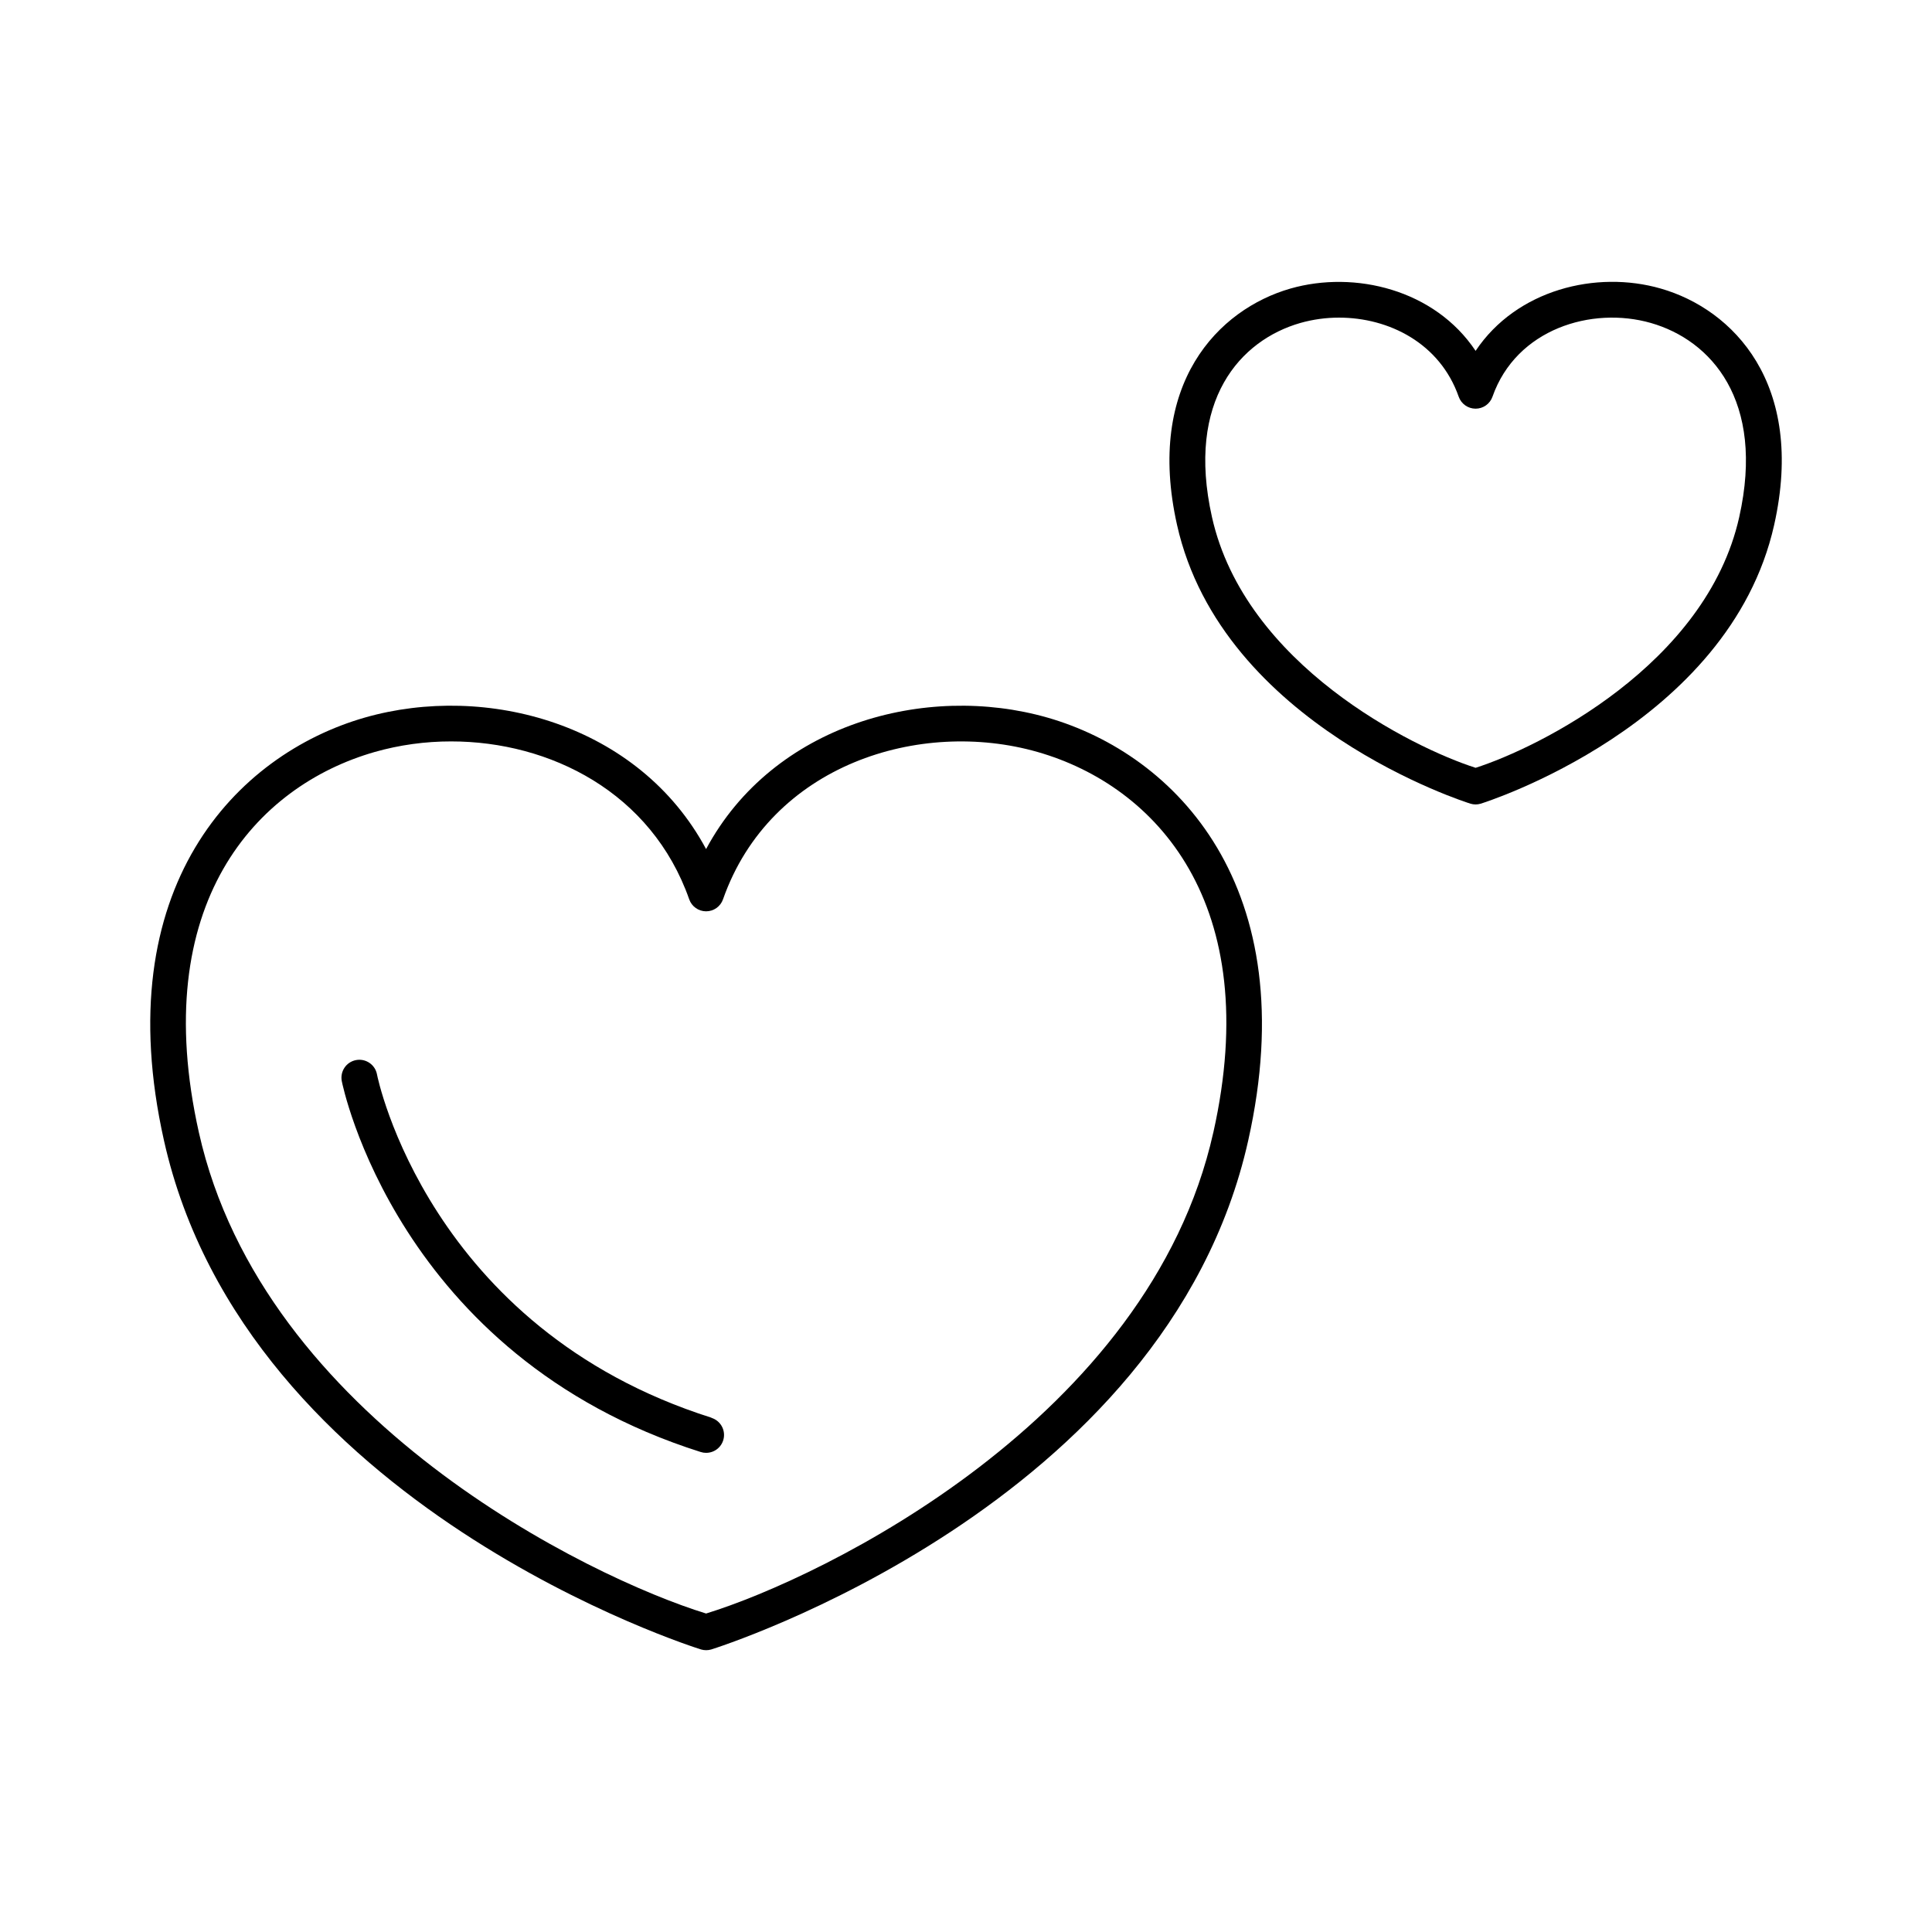 <?xml version="1.0" encoding="UTF-8"?>
<!-- Uploaded to: ICON Repo, www.iconrepo.com, Generator: ICON Repo Mixer Tools -->
<svg fill="#000000" width="800px" height="800px" version="1.1" viewBox="144 144 512 512" xmlns="http://www.w3.org/2000/svg">
 <g>
  <path d="m421.58 334.17c-32.234-9.23-72.66 1.672-90.461 34.844-17.801-33.18-58.223-44.082-90.461-34.844-33.945 9.742-68.246 44.91-53.203 112.08 21.727 97.082 141.14 134.52 142.35 134.88 0.43 0.125 0.879 0.188 1.328 0.188 0.453 0 0.902-0.062 1.336-0.188 1.184-0.375 120.6-37.824 142.32-134.88 15.047-67.168-19.254-102.34-53.203-112.08zm43.953 109.98c-16.98 75.895-103.44 117.92-134.41 127.45-30.965-9.523-117.43-51.551-134.41-127.45-13.578-60.633 15.152-91.855 46.562-100.86v-0.004c6.598-1.871 13.422-2.812 20.281-2.805 26.223 0 53.137 13.531 63.094 41.852 0.664 1.902 2.461 3.176 4.477 3.176 2.016 0 3.812-1.273 4.477-3.176 12.574-35.789 52.262-47.961 83.375-39.047 31.41 9.004 60.145 40.227 46.562 100.86z"/>
  <path d="m584.12 220.47c-17.074-4.922-38.238 0.285-49.07 16.512-10.824-16.227-32-21.391-49.07-16.512-19.074 5.481-38.438 25.168-30.055 62.629 11.926 53.254 77.137 73.703 77.797 73.891h-0.004c0.434 0.129 0.879 0.195 1.332 0.195 0.449 0 0.895-0.066 1.328-0.195 0.66-0.188 65.879-20.664 77.797-73.891 8.391-37.461-10.945-57.148-30.055-62.629zm20.793 60.566c-8.758 39.133-53.137 61.086-69.863 66.441-16.727-5.352-61.098-27.305-69.863-66.441-6.938-30.996 7.547-46.898 23.41-51.445h-0.004c3.344-0.945 6.801-1.422 10.273-1.418 13.195 0 26.727 6.769 31.703 20.949 0.668 1.902 2.461 3.18 4.481 3.18 2.016 0 3.809-1.277 4.477-3.18 6.309-17.949 26.301-24.02 41.977-19.531 15.871 4.547 30.348 20.445 23.41 51.441z"/>
  <path d="m332.55 519.71c-74.961-23.715-88.559-90.34-88.648-91.012v0.004c-0.496-2.578-2.988-4.262-5.566-3.766-2.574 0.496-4.258 2.988-3.762 5.566 0.137 0.719 14.582 72.816 95.113 98.293v-0.004c0.461 0.152 0.941 0.23 1.426 0.227 2.348 0.012 4.348-1.695 4.707-4.016 0.359-2.316-1.031-4.551-3.269-5.254z"/>
 </g>
</svg>
